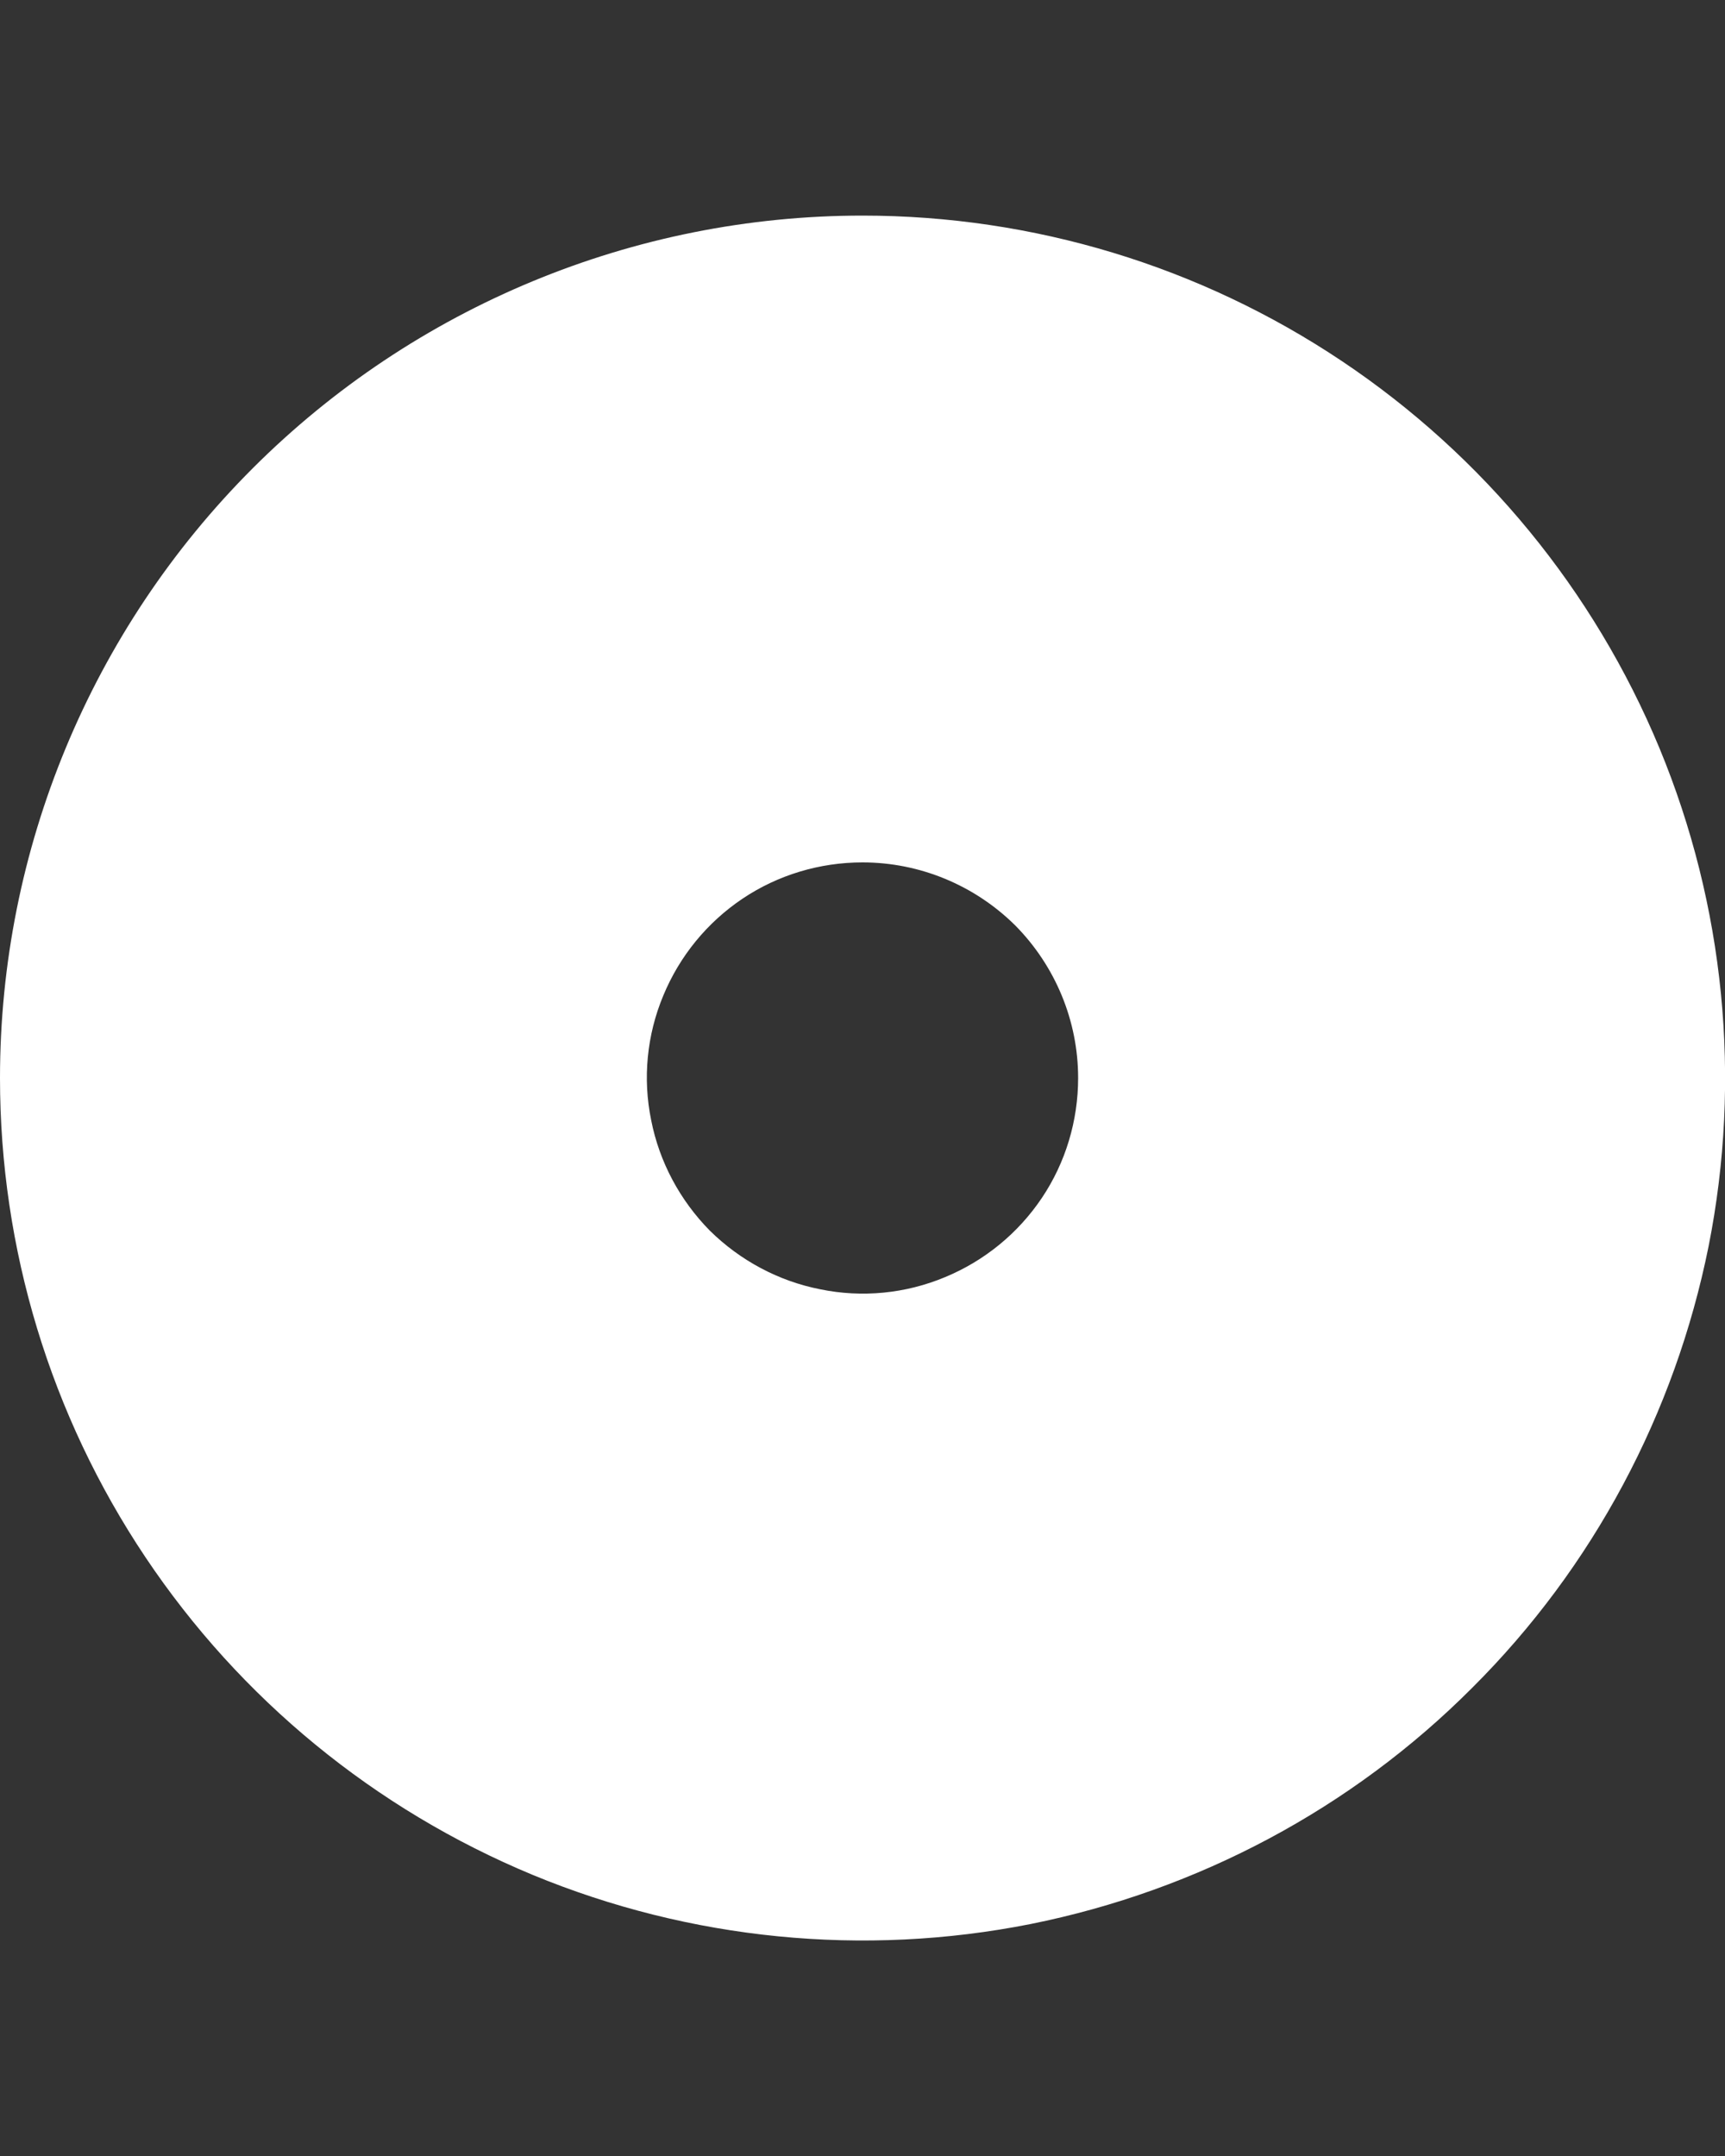 <svg width="4" height="5" viewBox="0 0 4 5" fill="none" xmlns="http://www.w3.org/2000/svg">
<rect x="0" y="0" width="4" height="5" fill="#333333" stroke="none"/>
<path d="M-8.74228e-08 2.5C-7.01322e-08 2.896 0.117 3.282 0.337 3.611C0.557 3.94 0.869 4.196 1.235 4.348C1.6 4.499 2.002 4.539 2.39 4.462C2.778 4.384 3.135 4.194 3.414 3.914C3.694 3.635 3.884 3.278 3.962 2.89C4.039 2.502 3.999 2.1 3.848 1.735C3.696 1.369 3.44 1.057 3.111 0.837C2.782 0.617 2.396 0.5 2 0.5C1.47 0.5 0.961 0.711 0.586 1.086C0.211 1.461 -1.10609e-07 1.97 -8.74228e-08 2.5ZM2.5 2.5C2.5 2.599 2.471 2.696 2.416 2.778C2.361 2.86 2.283 2.924 2.191 2.962C2.1 3 1.999 3.01 1.902 2.99C1.805 2.971 1.716 2.923 1.646 2.854C1.577 2.784 1.529 2.695 1.51 2.598C1.49 2.501 1.5 2.4 1.538 2.309C1.576 2.217 1.64 2.139 1.722 2.084C1.804 2.029 1.901 2 2 2C2.133 2 2.26 2.053 2.354 2.146C2.447 2.24 2.5 2.367 2.5 2.5Z" fill="white"/>
</svg>
